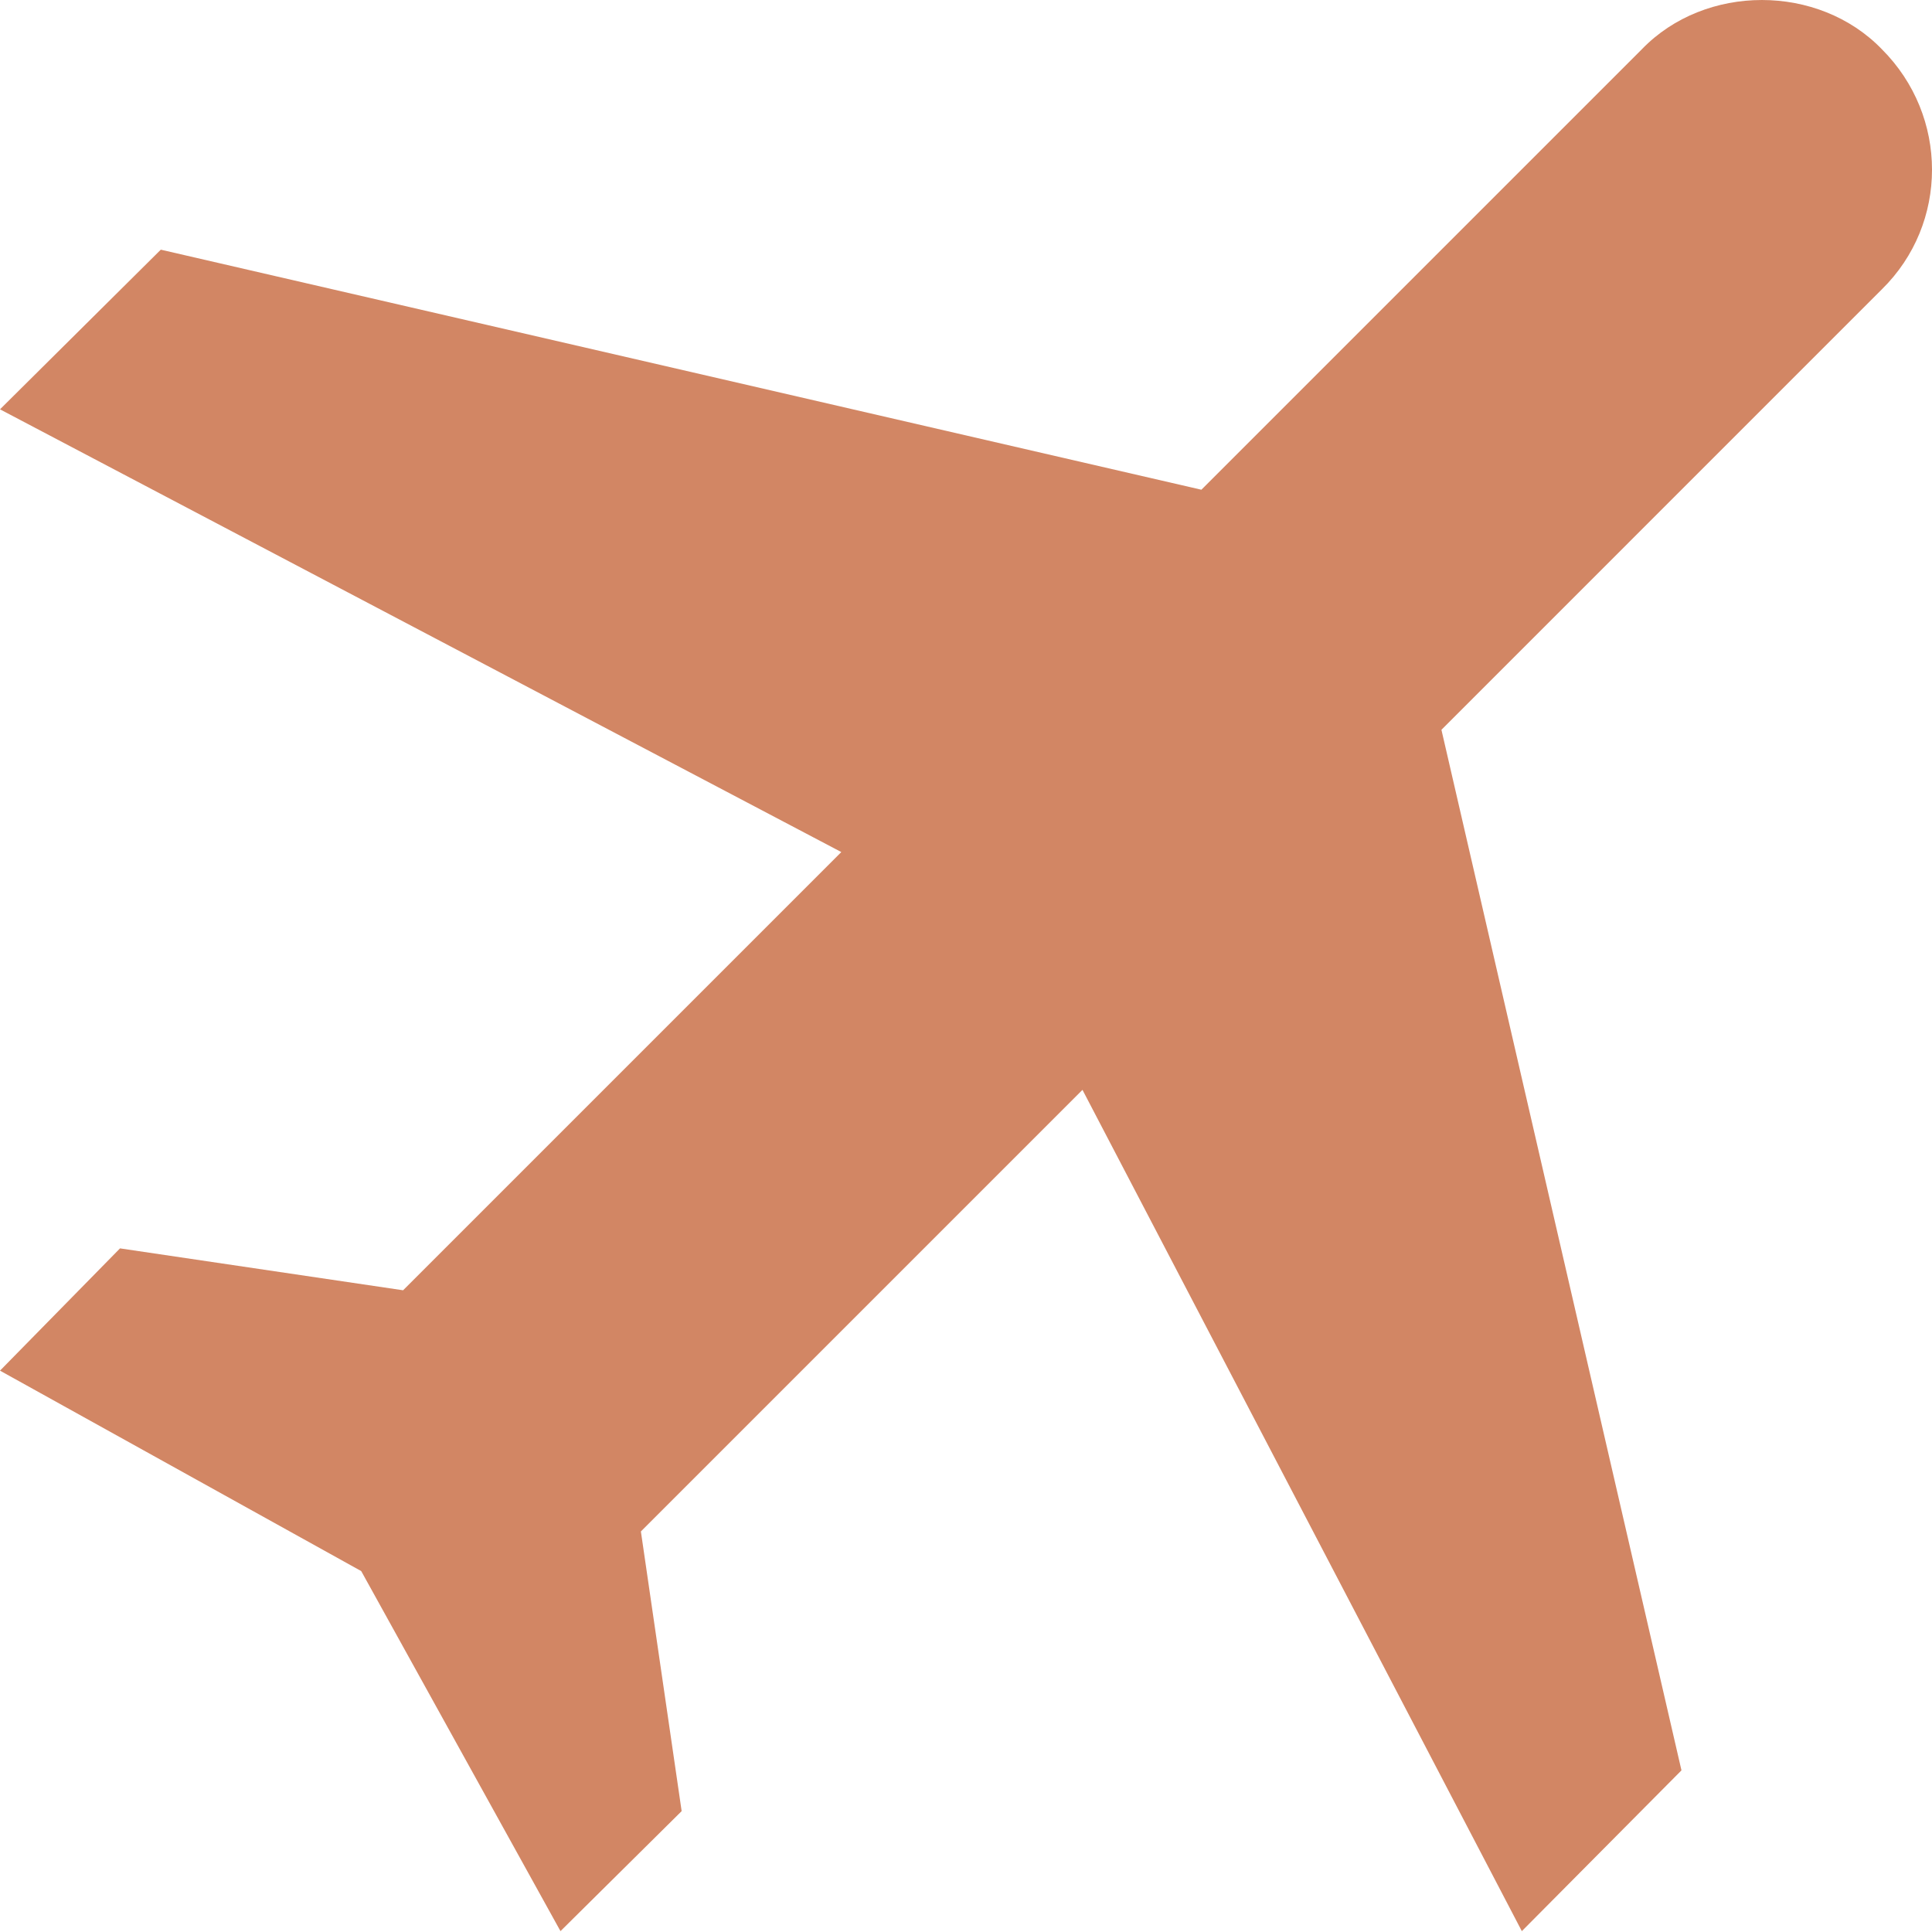<?xml version="1.0" encoding="UTF-8"?> <svg xmlns="http://www.w3.org/2000/svg" width="83" height="83" viewBox="0 0 83 83" fill="none"> <path d="M80.847 2.116C83.718 4.986 83.718 9.607 80.847 12.429L61.925 31.352L72.237 76.056L65.379 82.963L46.504 46.821L27.533 65.792L29.284 77.807L24.079 82.963L15.518 67.495L0 58.884L5.156 53.631L17.317 55.431L36.143 36.605L0 17.585L6.908 10.726L51.612 21.039L70.535 2.116C73.259 -0.705 78.123 -0.705 80.847 2.116Z" fill="#D28664"></path> </svg> 